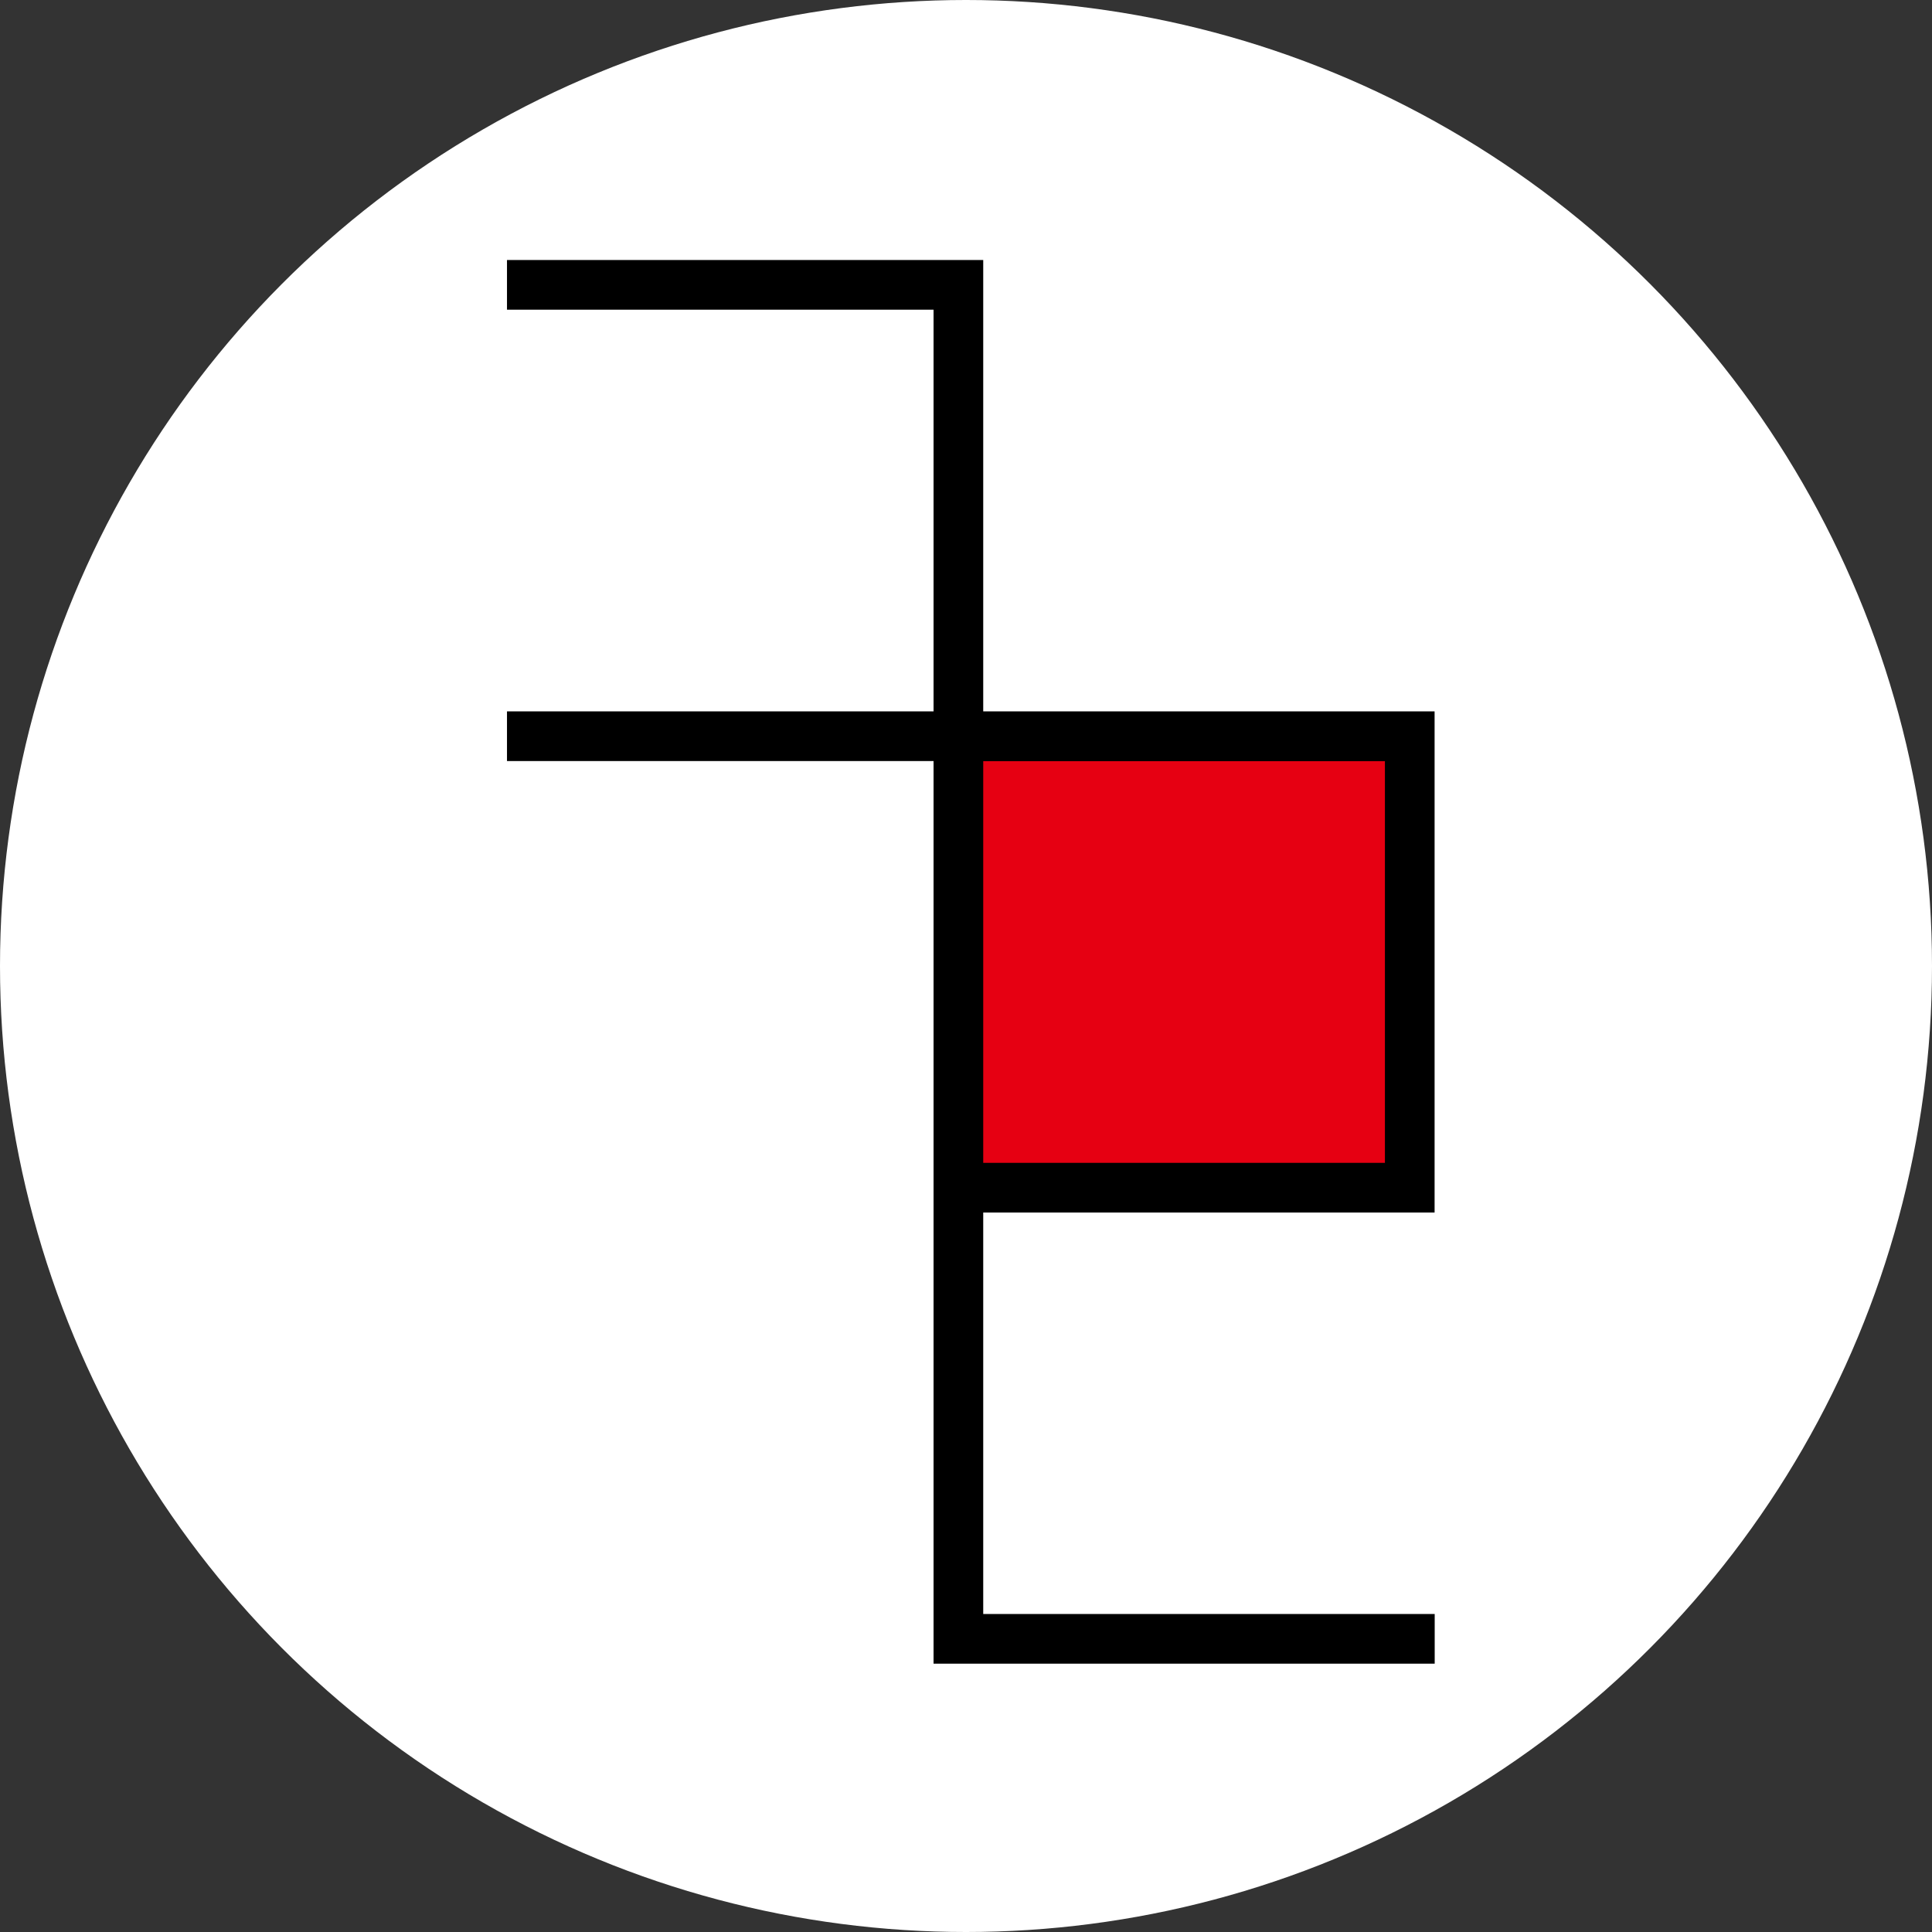 <svg width="72" height="72" viewBox="0 0 72 72" fill="none" xmlns="http://www.w3.org/2000/svg">
<rect x="0" y="0" width="72" height="72" fill="#333333" stroke="none"/>
<circle cx="36" cy="36" r="36" fill="white"/>
<mask id="mask0_747_13955" style="mask-type:alpha" maskUnits="userSpaceOnUse" x="0" y="0" width="72" height="72">
<circle cx="36" cy="36" r="36" fill="#D9D9D9"/>
</mask>
<g mask="url(#mask0_747_13955)">
<path d="M52.54 27.439H35.719V44.26H52.54V27.439Z" fill="#E60012"/>
<path d="M36.642 60.153V45.187H53.463V26.511H36.642V9.69H18.894V11.541H34.791V26.511H18.894V28.362H34.791V62H53.467V60.149H36.642V60.153ZM36.642 28.366H51.612V43.336H36.642V28.366Z" fill="black"/>
</g>
</svg>
